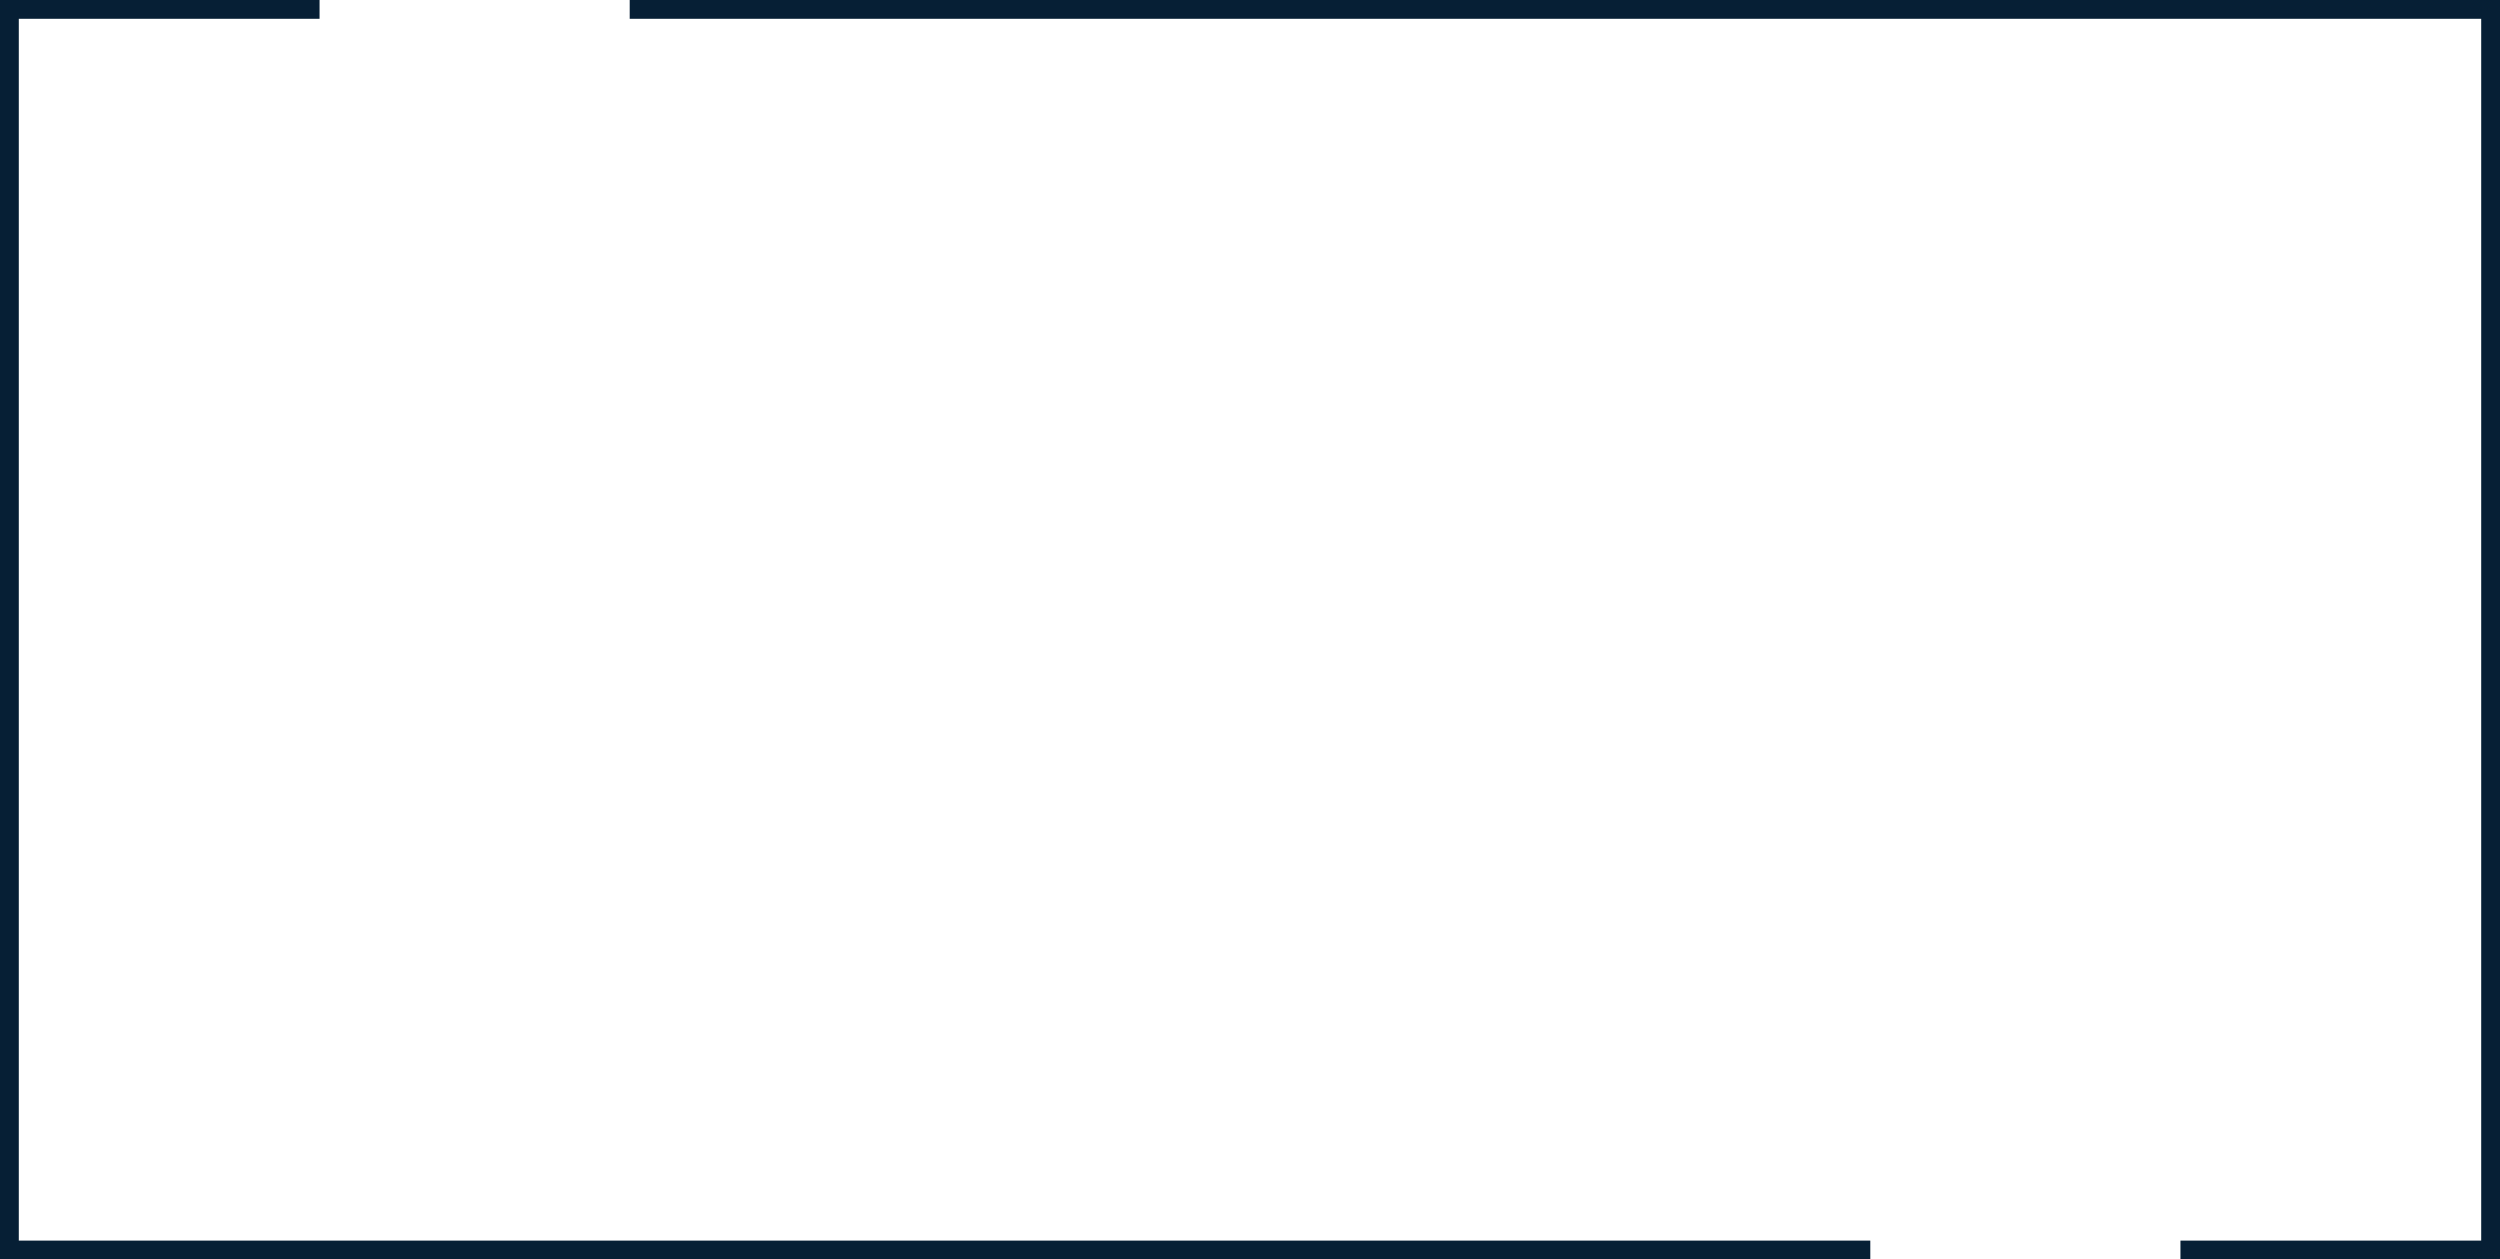 <?xml version="1.0" encoding="UTF-8"?> <svg xmlns="http://www.w3.org/2000/svg" width="266" height="134" viewBox="0 0 266 134" fill="none"> <path d="M199 133H133H1V1H34M232 133H265V1H133H67" stroke="#061F35" stroke-width="2"></path> </svg> 
